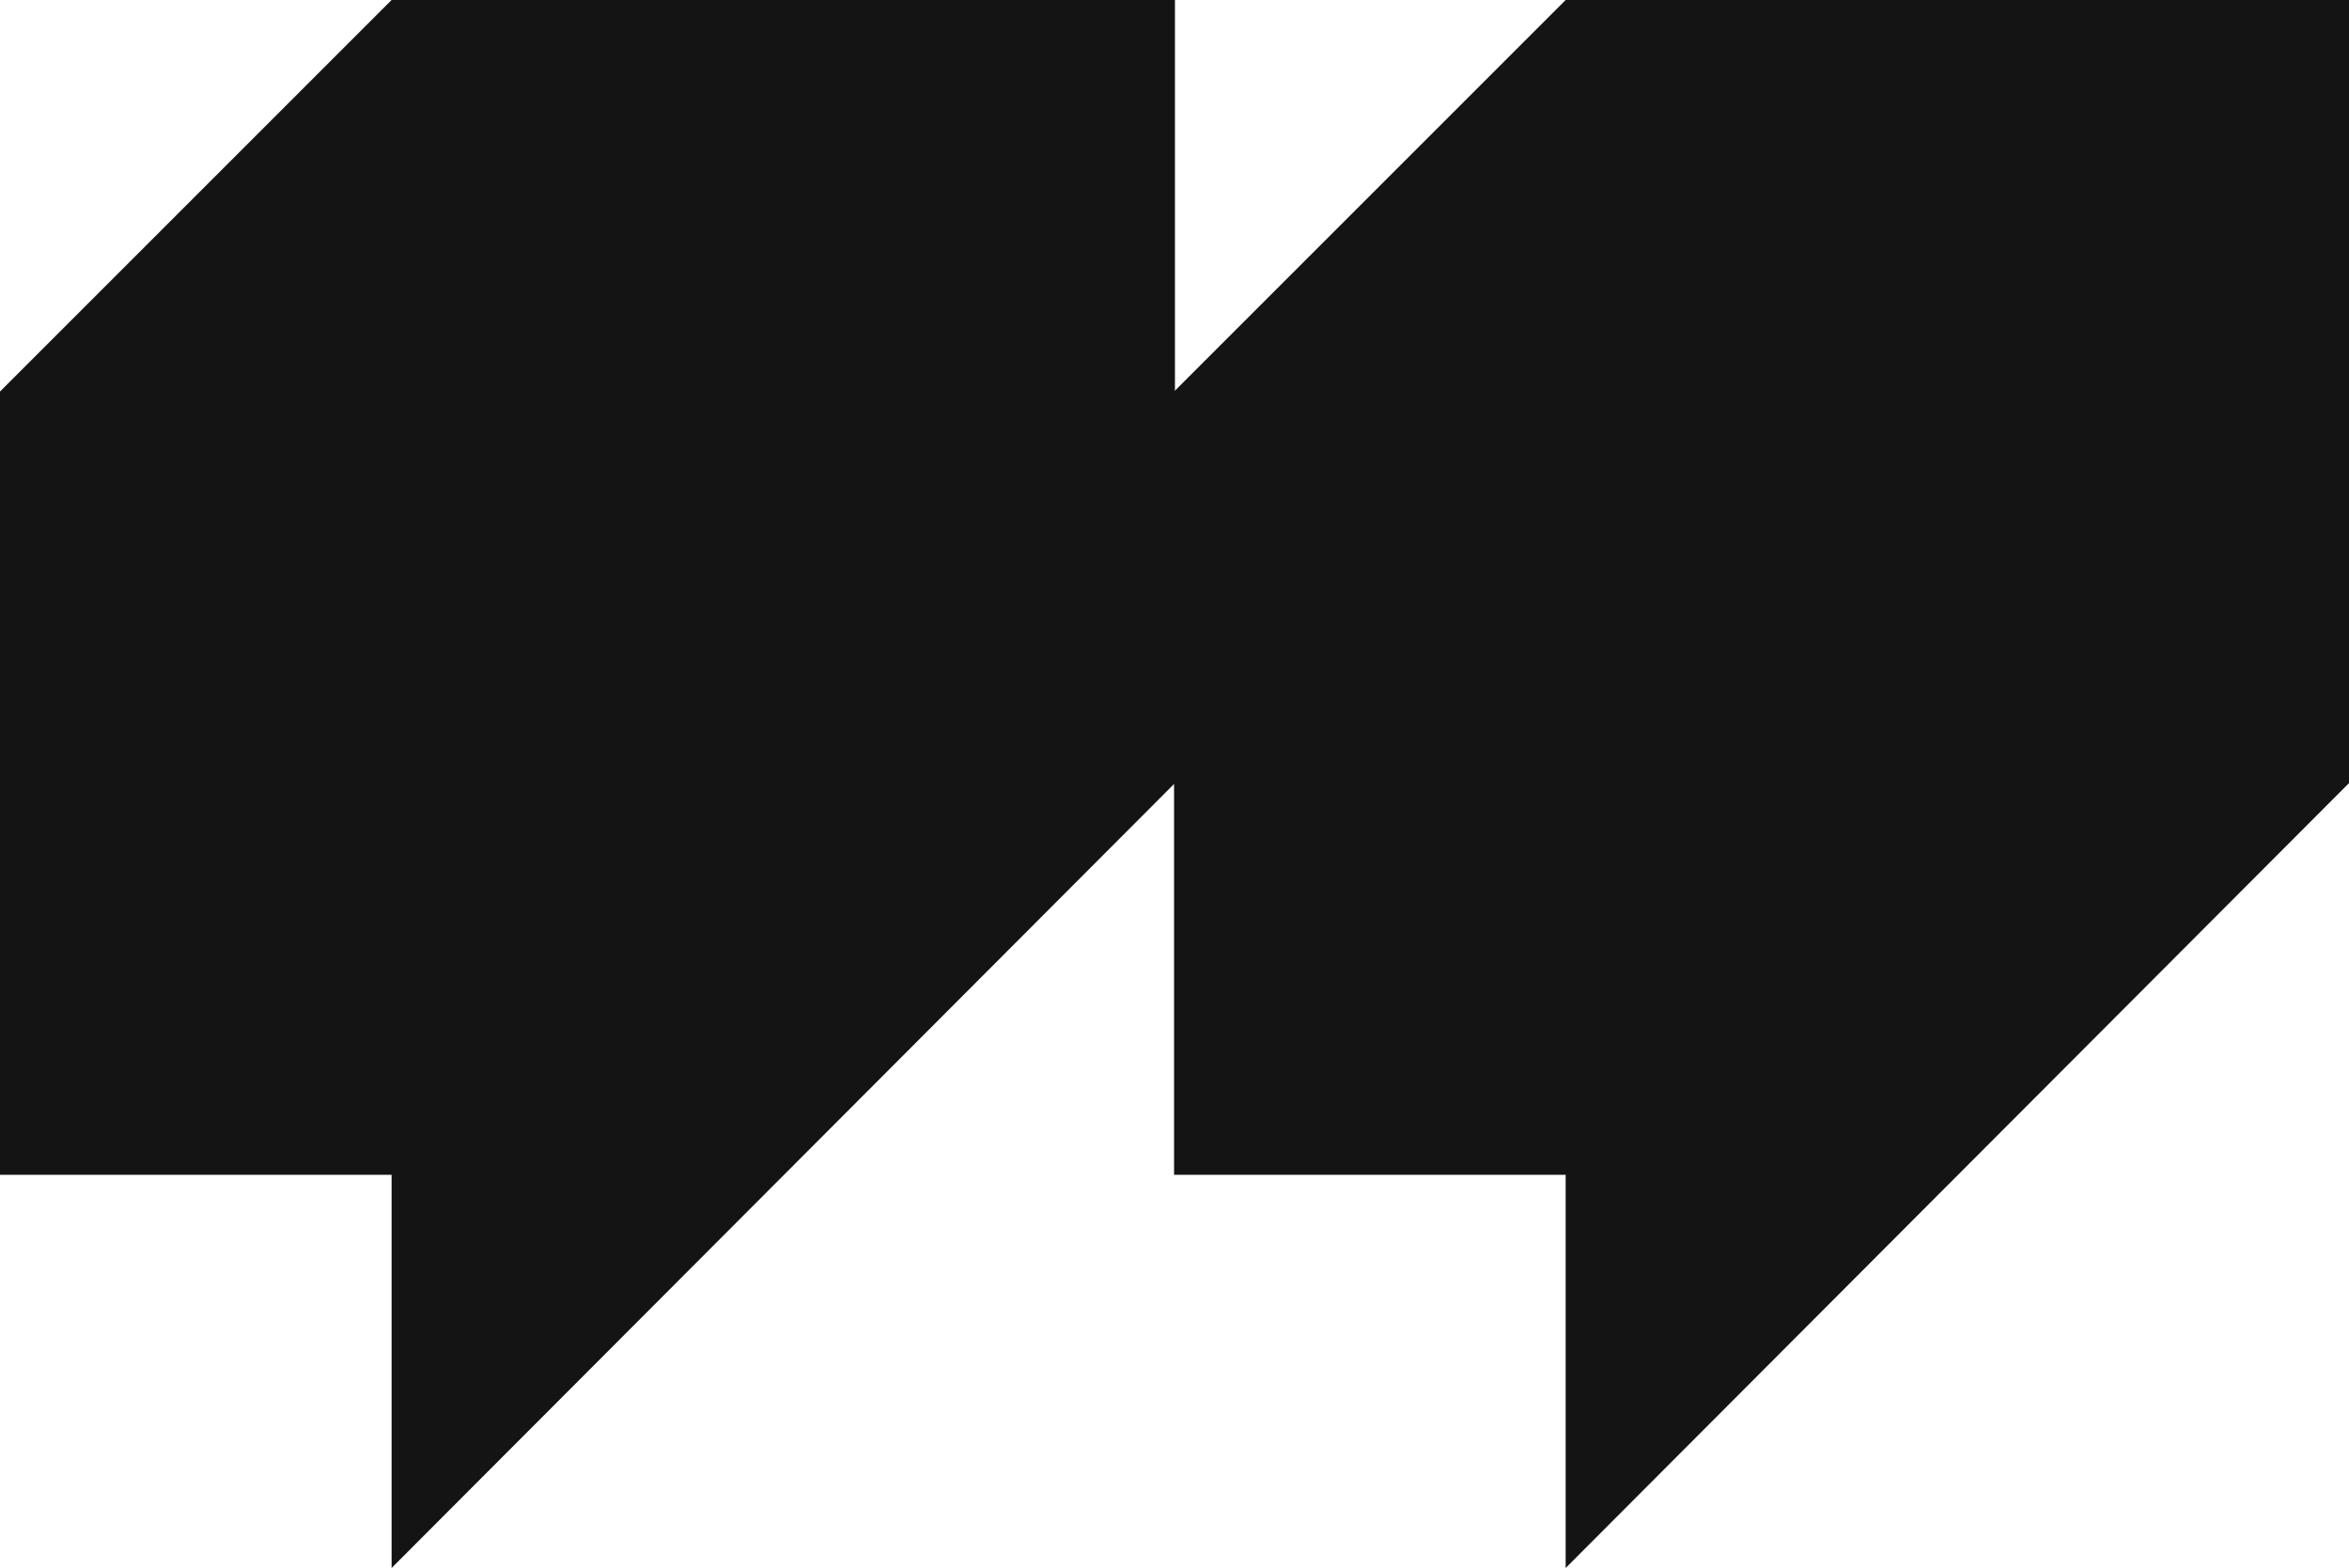 <?xml version="1.0" encoding="UTF-8"?>
<svg id="Illustrations" xmlns="http://www.w3.org/2000/svg" viewBox="0 0 157.34 105.04">
  <defs>
    <style>
      .cls-1 {
        fill: #141414;
      }
    </style>
  </defs>
  <polygon class="cls-1" points="157.34 52.46 104.87 105.04 104.87 78.7 78.64 78.7 78.64 26.23 104.87 0 157.34 0 157.34 52.46"/>
  <line class="cls-1" x1="131.11" y1="26.23" x2="78.64" y2="26.23"/>
  <line class="cls-1" x1="131.11" y1="26.23" x2="131.11" y2="78.7"/>
  <line class="cls-1" x1="131.11" y1="26.23" x2="157.34" y2="0"/>
  <polygon class="cls-1" points="78.7 52.46 26.23 105.04 26.23 78.7 0 78.7 0 26.23 26.23 0 78.7 0 78.7 52.46"/>
  <line class="cls-1" x1="52.46" y1="26.23" x2="0" y2="26.23"/>
  <line class="cls-1" x1="52.46" y1="26.23" x2="52.46" y2="78.7"/>
  <line class="cls-1" x1="52.46" y1="26.23" x2="78.7" y2="0"/>
</svg>
